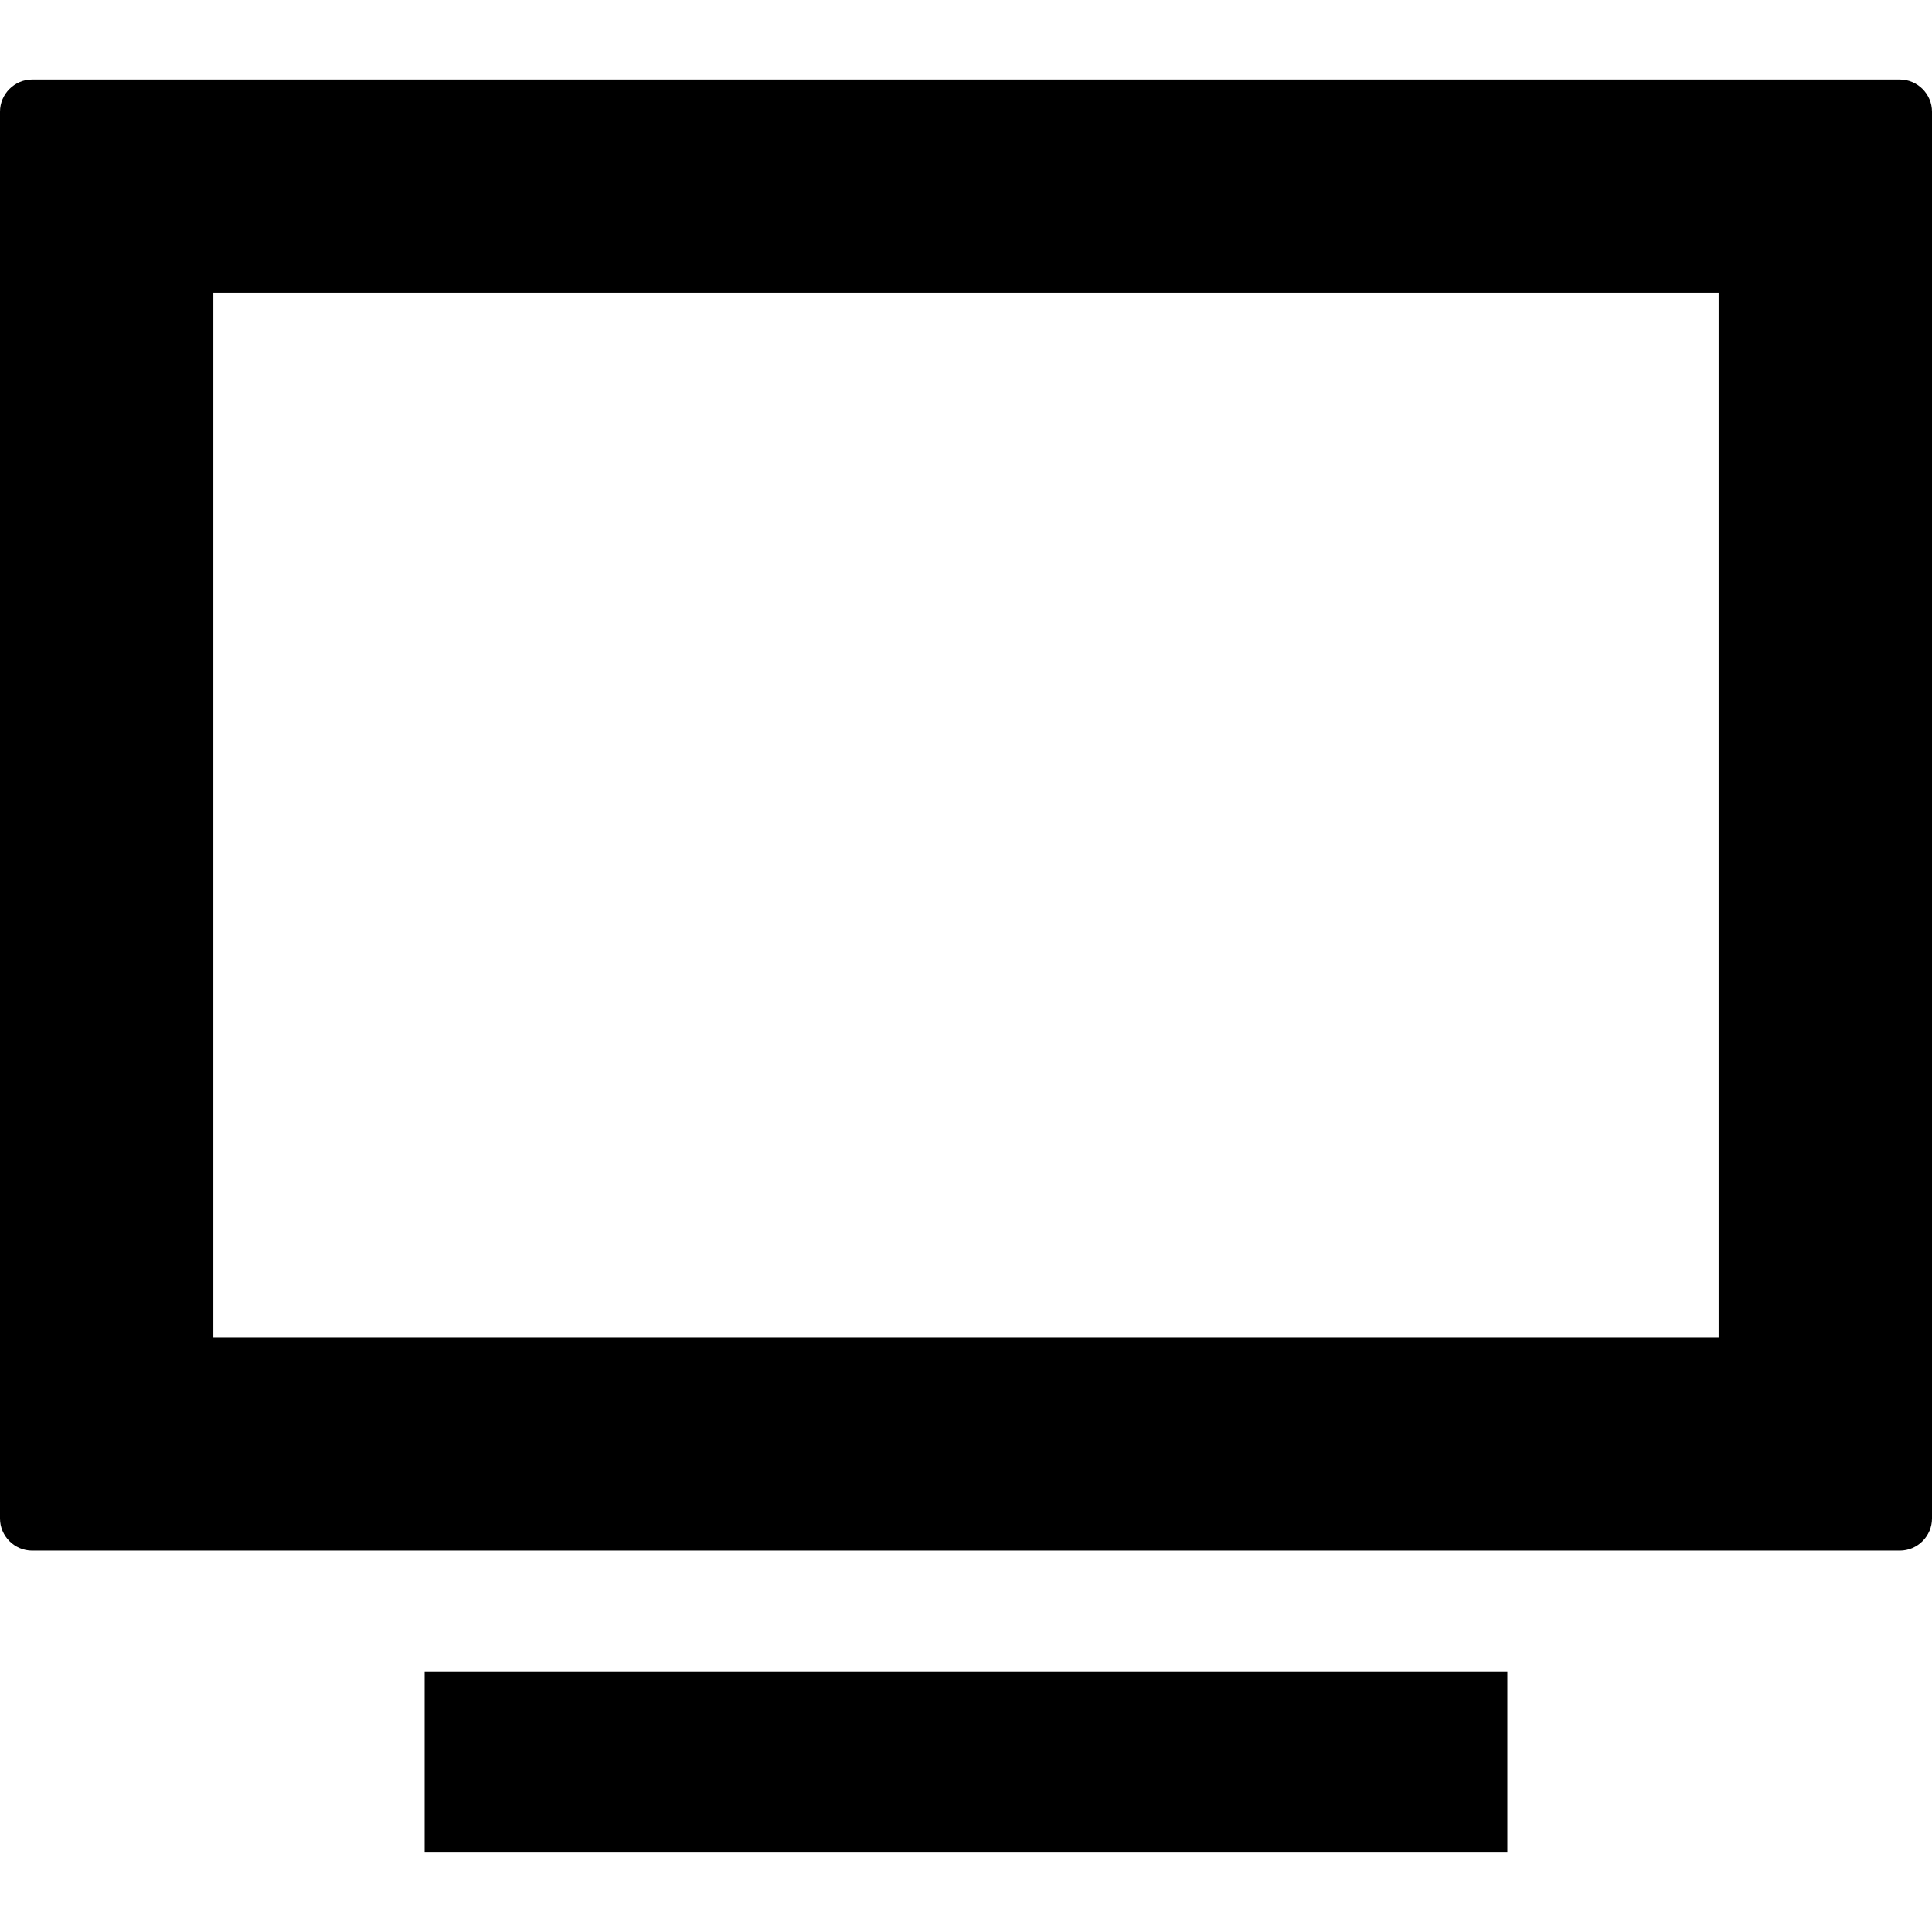 <?xml version="1.0" encoding="utf-8"?>

<!DOCTYPE svg PUBLIC "-//W3C//DTD SVG 1.1//EN" "http://www.w3.org/Graphics/SVG/1.1/DTD/svg11.dtd">

<svg height="800px" width="800px" version="1.1" id="_x32_" xmlns="http://www.w3.org/2000/svg" xmlns:xlink="http://www.w3.org/1999/xlink" 
	 viewBox="0 0 512 512"  xml:space="preserve">
<style type="text/css">
	.st0{fill:#000000;}
</style>
<g>
	<path class="st0" d="M503.467,21.068H8.533C3.84,21.068,0,24.908,0,29.601v372.797c0,4.693,3.84,8.533,8.533,8.533h494.934
		c4.693,0,8.533-3.84,8.533-8.533V29.601C512,24.908,508.16,21.068,503.467,21.068z M455.463,354.397H59.568l-3.031-0.002V77.607
		h398.926V354.397z"/>
	<path class="st0" d="M160.533,442.932h-47.369l-0.39-0.002v0.002h-0.24c0,8.656,0,38.531,0,47.662v0.098c0,0.072,0,0.17,0,0.24h48
		h190.934h47.998c0-8.754,0-39.246,0-48h-47.998H160.533z"/>
</g>
</svg>
